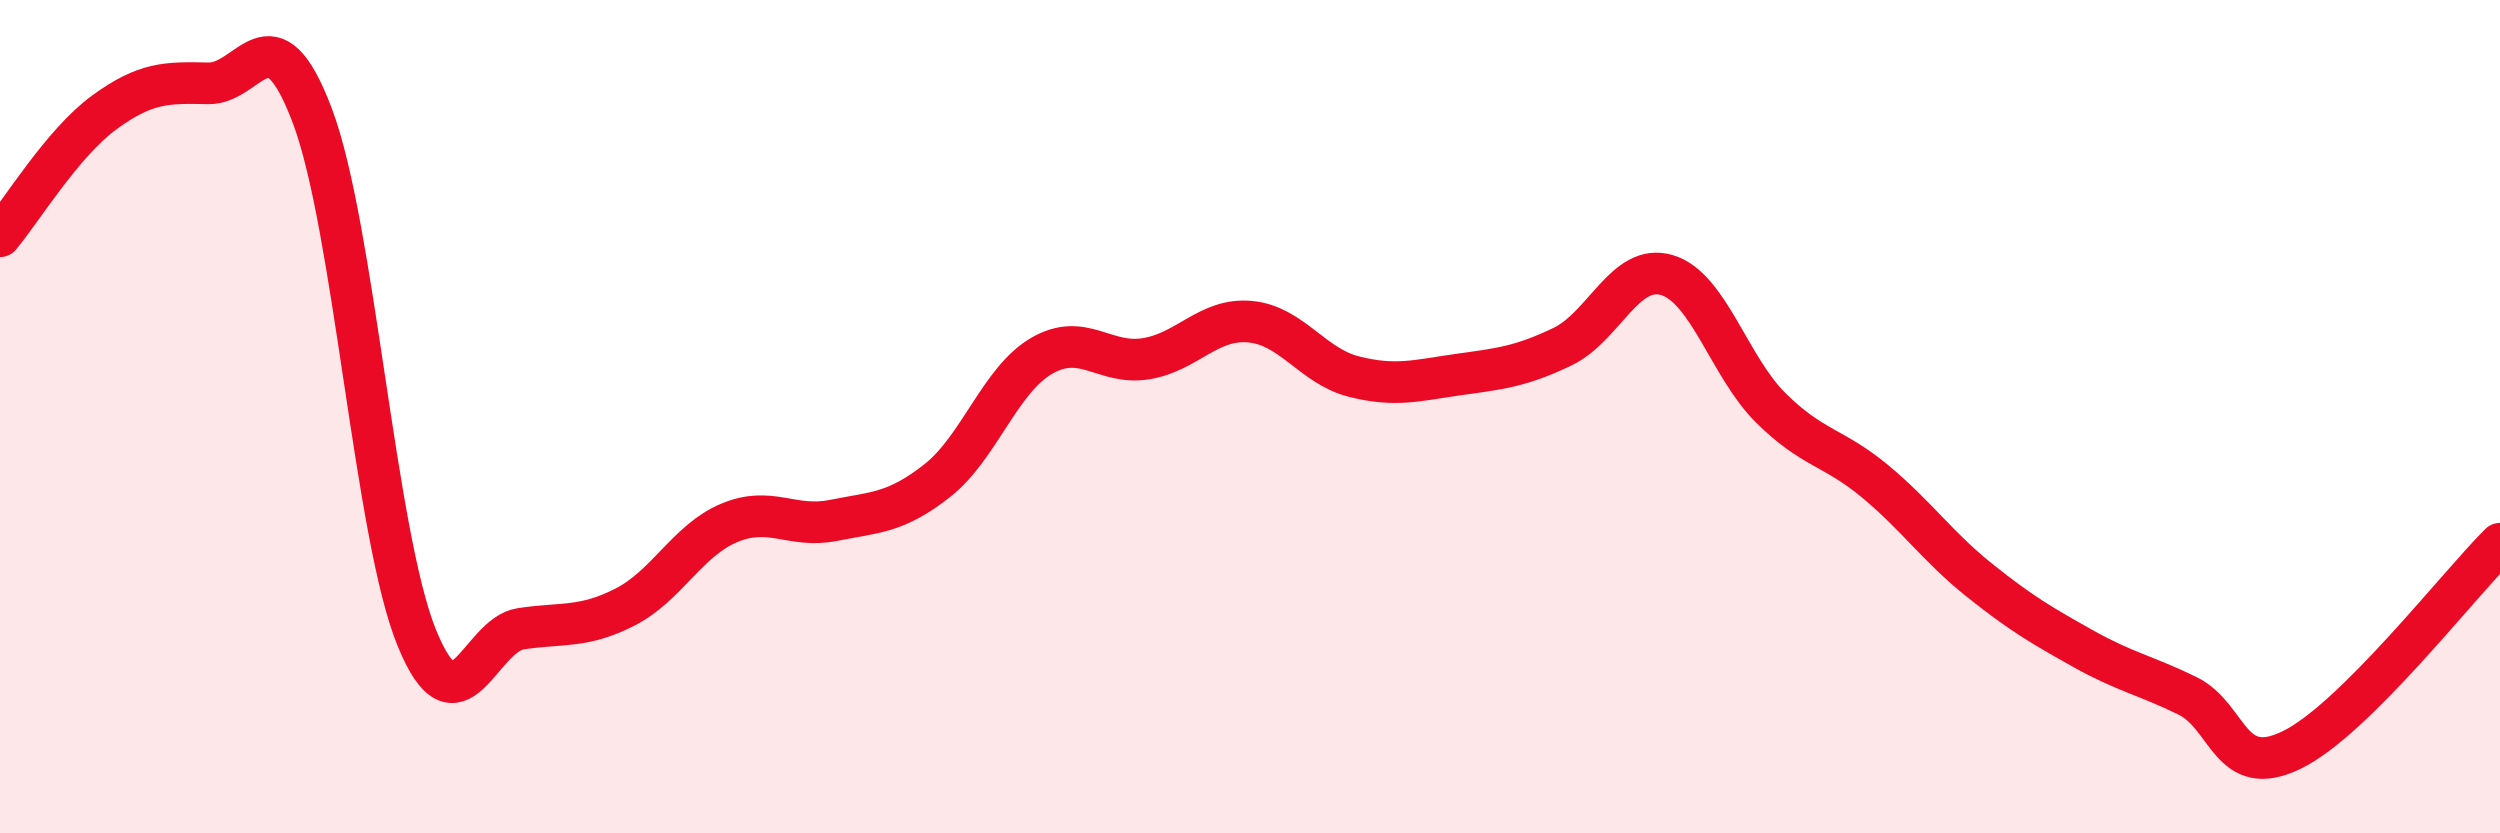
    <svg width="60" height="20" viewBox="0 0 60 20" xmlns="http://www.w3.org/2000/svg">
      <path
        d="M 0,5.67 C 0.5,5.08 1.5,3.43 2.5,2.7 C 3.5,1.97 4,1.98 5,2 C 6,2.02 6.5,0.13 7.5,2.79 C 8.5,5.45 9,12.84 10,15.3 C 11,17.76 11.5,15.24 12.5,15.09 C 13.5,14.94 14,15.08 15,14.57 C 16,14.06 16.5,12.97 17.5,12.55 C 18.5,12.13 19,12.69 20,12.49 C 21,12.29 21.5,12.32 22.5,11.53 C 23.5,10.74 24,9.12 25,8.54 C 26,7.96 26.5,8.77 27.5,8.61 C 28.5,8.45 29,7.63 30,7.72 C 31,7.81 31.5,8.79 32.5,9.04 C 33.5,9.29 34,9.13 35,8.99 C 36,8.85 36.5,8.8 37.5,8.32 C 38.5,7.84 39,6.31 40,6.6 C 41,6.89 41.5,8.8 42.5,9.79 C 43.5,10.78 44,10.72 45,11.55 C 46,12.38 46.5,13.12 47.5,13.92 C 48.5,14.72 49,15.01 50,15.57 C 51,16.13 51.5,16.21 52.5,16.7 C 53.5,17.19 53.5,18.73 55,18 C 56.5,17.27 59,14.04 60,13.05L60 20L0 20Z"
        fill="#EB0A25"
        opacity="0.1"
        stroke-linecap="round"
        stroke-linejoin="round"
      />
      <path
        d="M 0,5.67 C 0.5,5.08 1.5,3.43 2.5,2.7 C 3.5,1.97 4,1.98 5,2 C 6,2.02 6.5,0.13 7.5,2.79 C 8.5,5.45 9,12.84 10,15.3 C 11,17.76 11.5,15.24 12.5,15.09 C 13.5,14.94 14,15.08 15,14.57 C 16,14.06 16.5,12.97 17.5,12.55 C 18.5,12.13 19,12.69 20,12.49 C 21,12.29 21.5,12.32 22.5,11.53 C 23.5,10.74 24,9.12 25,8.54 C 26,7.96 26.5,8.77 27.5,8.61 C 28.5,8.45 29,7.63 30,7.72 C 31,7.81 31.5,8.79 32.5,9.04 C 33.5,9.29 34,9.13 35,8.99 C 36,8.85 36.5,8.8 37.5,8.32 C 38.5,7.84 39,6.31 40,6.6 C 41,6.89 41.5,8.8 42.5,9.79 C 43.5,10.78 44,10.72 45,11.55 C 46,12.38 46.5,13.12 47.5,13.92 C 48.5,14.72 49,15.01 50,15.57 C 51,16.13 51.5,16.21 52.5,16.7 C 53.5,17.19 53.5,18.73 55,18 C 56.5,17.27 59,14.04 60,13.05"
        stroke="#EB0A25"
        stroke-width="1"
        fill="none"
        stroke-linecap="round"
        stroke-linejoin="round"
      />
    </svg>
  